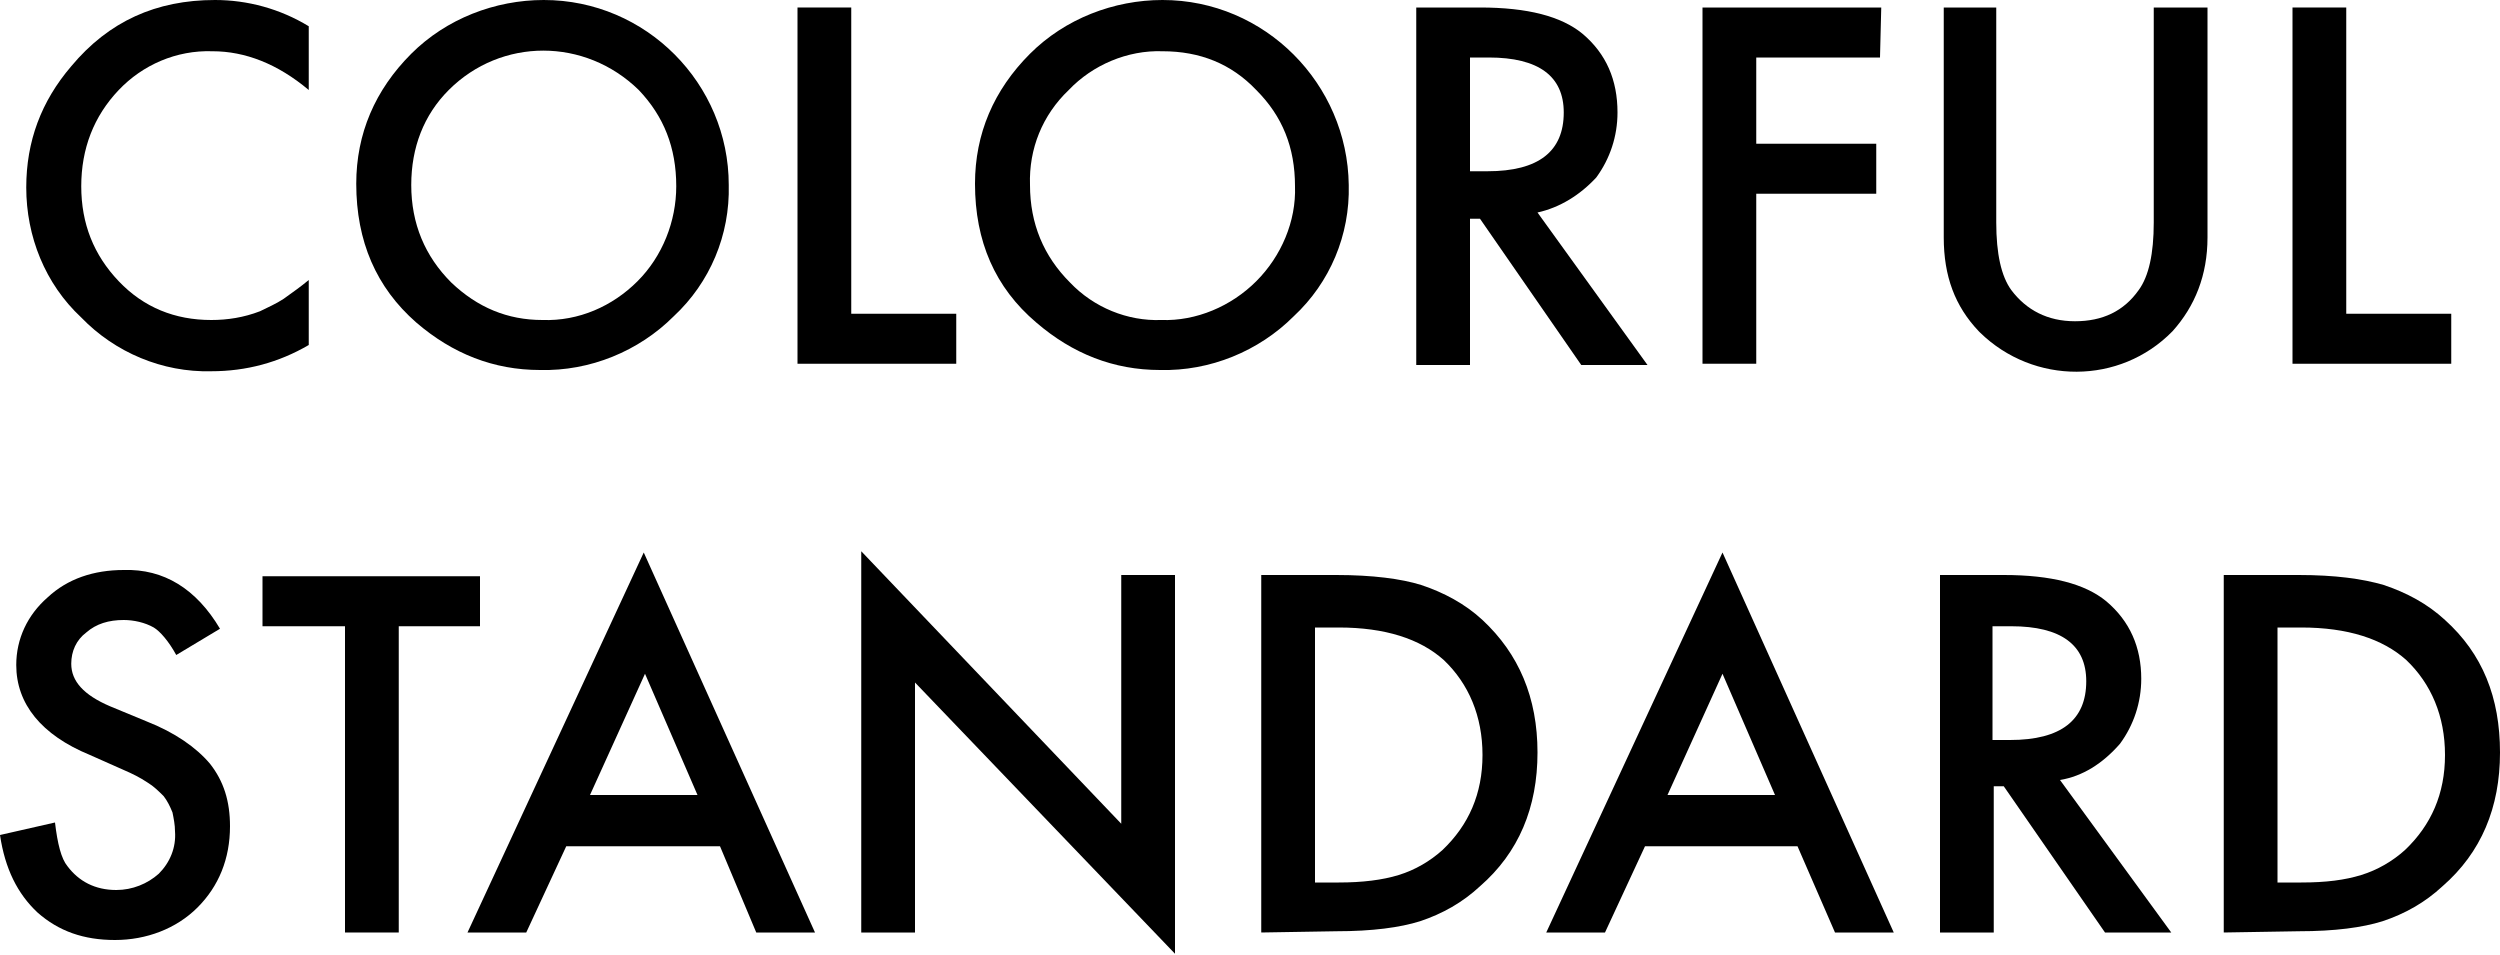 <?xml version="1.0" encoding="UTF-8"?>
<!-- Generator: Adobe Illustrator 27.3.1, SVG Export Plug-In . SVG Version: 6.00 Build 0)  -->
<svg xmlns="http://www.w3.org/2000/svg" xmlns:xlink="http://www.w3.org/1999/xlink" version="1.1" id="Layer_1" x="0px" y="0px" viewBox="0 0 200 76.4" style="enable-background:new 0 0 200 76.4;" xml:space="preserve">
<path d="M24.7,2.1v5.1c-2.5-2.1-5.1-3.1-7.7-3.1C14.1,4,11.4,5.2,9.5,7.2c-2,2.1-3,4.7-3,7.7c0,3,1,5.5,3,7.6c2,2.1,4.5,3.1,7.4,3.1  c1.3,0,2.6-0.2,3.9-0.7c0.6-0.3,1.3-0.6,1.9-1c0.7-0.5,1.4-1,2-1.5v5.2c-2.4,1.4-5,2.1-7.8,2.1c-3.9,0.1-7.7-1.5-10.4-4.3  C3.6,22.7,2.1,18.9,2.1,15c0-3.7,1.2-6.9,3.6-9.7C8.7,1.7,12.5,0,17.2,0C19.8,0,22.4,0.7,24.7,2.1z"></path>
<path d="M28.5,14.7c0-4,1.5-7.5,4.4-10.4C35.7,1.5,39.6,0,43.5,0c8.2,0,14.8,6.7,14.8,14.8c0.1,4-1.5,7.8-4.4,10.5  c-2.8,2.8-6.7,4.4-10.7,4.3c-3.7,0-7-1.3-9.9-3.8C30.1,23,28.5,19.3,28.5,14.7z M32.9,14.8c0,3.1,1.1,5.7,3.2,7.8c2.1,2,4.5,3,7.3,3  c2.9,0.1,5.6-1.1,7.6-3.1c2-2,3.1-4.8,3.1-7.6c0-3.1-1-5.6-3-7.7C46.8,3,40.1,3,35.9,7.2C33.9,9.2,32.9,11.8,32.9,14.8L32.9,14.8z"></path>
<path d="M68.1,0.6v24.5h8.4v4H63.8V0.6H68.1z"></path>
<path d="M78,14.7c0-4,1.5-7.5,4.4-10.4C85.2,1.5,89.1,0,93,0c8.2,0,14.8,6.7,14.9,14.8c0.1,4-1.5,7.8-4.4,10.5  c-2.8,2.8-6.7,4.4-10.7,4.3c-3.7,0-7-1.3-9.9-3.8C79.6,23,78,19.3,78,14.7z M82.4,14.8c0,3.1,1.1,5.7,3.2,7.8c1.9,2,4.6,3.1,7.3,3  c2.8,0.1,5.6-1.1,7.6-3.1c2-2,3.2-4.8,3.1-7.6c0-3.1-1-5.6-3.1-7.7c-2-2.1-4.5-3.1-7.5-3.1c-2.8-0.1-5.6,1.1-7.5,3.1  C83.4,9.2,82.3,11.9,82.4,14.8L82.4,14.8z"></path>
<path d="M123,17l8.8,12.2h-5.3l-8.1-11.7h-0.8v11.7h-4.3V0.6h5.1c3.8,0,6.5,0.7,8.2,2.1c1.9,1.6,2.8,3.7,2.8,6.3  c0,1.9-0.6,3.7-1.7,5.2C126.4,15.6,124.8,16.6,123,17z M117.6,13.7h1.4c4.1,0,6.1-1.6,6.1-4.7c0-2.9-2-4.4-6-4.4h-1.5V13.7z"></path>
<path d="M150.4,4.6h-9.9v6.9h9.6v4h-9.6v13.6h-4.3V0.6h14.3L150.4,4.6z"></path>
<path d="M159.7,0.6v17.2c0,2.5,0.4,4.3,1.2,5.4c1.2,1.6,2.9,2.5,5.1,2.5c2.2,0,3.9-0.8,5.1-2.5c0.8-1.1,1.2-2.9,1.2-5.4V0.6h4.3  v18.4c0,3-1,5.5-2.8,7.5c-4.2,4.3-11.1,4.3-15.4,0.1c0,0-0.1-0.1-0.1-0.1c-1.9-2-2.8-4.4-2.8-7.5V0.6H159.7z"></path>
<path d="M187.7,0.6v24.5h8.4v4h-12.7V0.6H187.7z"></path>
<path d="M17.6,50.3l-3.5,2.1c-0.6-1.1-1.3-1.9-1.8-2.2c-0.7-0.4-1.6-0.6-2.4-0.6c-1.2,0-2.2,0.3-3,1c-0.8,0.6-1.2,1.5-1.2,2.5  c0,1.4,1,2.5,3.1,3.4l2.9,1.2c2.3,0.9,4,2.1,5.1,3.4c1.1,1.4,1.6,3,1.6,5c0,2.6-0.9,4.8-2.6,6.5c-1.7,1.7-4.1,2.6-6.6,2.6  c-2.5,0-4.5-0.7-6.2-2.2c-1.6-1.5-2.6-3.5-3-6.2l4.4-1c0.2,1.7,0.5,2.9,1,3.5c0.9,1.2,2.2,1.9,3.9,1.9c1.3,0,2.5-0.5,3.4-1.3  c0.9-0.9,1.4-2.1,1.3-3.4c0-0.5-0.1-1-0.2-1.5c-0.2-0.5-0.4-0.9-0.7-1.3c-0.4-0.4-0.8-0.8-1.3-1.1c-0.6-0.4-1.2-0.7-1.9-1l-2.7-1.2  c-3.9-1.6-5.9-4.1-5.9-7.2c0-2.1,0.9-4,2.5-5.4c1.6-1.5,3.7-2.2,6.1-2.2C13.1,45.5,15.7,47.1,17.6,50.3z"></path>
<path d="M31.9,50.1v24.5h-4.3V50.1h-6.6v-4h17.4v4H31.9z"></path>
<path d="M57.6,67.7H45.3l-3.2,6.9h-4.7l14.1-30.4l13.7,30.4h-4.7L57.6,67.7z M55.8,63.6l-4.2-9.7l-4.4,9.7H55.8z"></path>
<path d="M68.9,74.6V44.1l20.8,21.8V46H94v30.3L73.2,54.6v20H68.9z"></path>
<path d="M100.9,74.6V46h6c2.9,0,5.2,0.3,6.8,0.8c1.8,0.6,3.5,1.5,4.9,2.8c2.9,2.7,4.4,6.2,4.4,10.6c0,4.4-1.5,8-4.6,10.7  c-1.4,1.3-3,2.2-4.8,2.8c-1.6,0.5-3.8,0.8-6.7,0.8L100.9,74.6z M105.2,70.6h1.9c1.9,0,3.5-0.2,4.8-0.6c1.3-0.4,2.5-1.1,3.5-2  c2.1-2,3.2-4.5,3.2-7.6c0-3.1-1.1-5.7-3.1-7.6c-1.9-1.7-4.7-2.6-8.4-2.6h-1.9V70.6z"></path>
<path d="M143.8,67.7h-12.2l-3.2,6.9h-4.7l14.1-30.4l13.7,30.4h-4.7L143.8,67.7z M142,63.6l-4.2-9.7l-4.4,9.7H142z"></path>
<path d="M164.8,62.4l8.9,12.2h-5.3l-8.1-11.7h-0.8v11.7h-4.3V46h5.1c3.8,0,6.5,0.7,8.2,2.1c1.9,1.6,2.8,3.7,2.8,6.2  c0,1.9-0.6,3.7-1.7,5.2C168.2,61.1,166.6,62.1,164.8,62.4z M159.4,59.2h1.4c4.1,0,6.1-1.6,6.1-4.7c0-2.9-2-4.4-6-4.4h-1.5V59.2z"></path>
<path d="M177.9,74.6V46h6c2.9,0,5.1,0.3,6.8,0.8c1.8,0.6,3.5,1.5,4.9,2.8c3,2.7,4.4,6.2,4.4,10.6c0,4.4-1.5,8-4.6,10.7  c-1.4,1.3-3,2.2-4.8,2.8c-1.6,0.5-3.8,0.8-6.7,0.8L177.9,74.6z M182.2,70.6h1.9c2,0,3.5-0.2,4.8-0.6c1.3-0.4,2.5-1.1,3.5-2  c2.1-2,3.2-4.5,3.2-7.6c0-3.1-1.1-5.7-3.1-7.6c-1.9-1.7-4.7-2.6-8.4-2.6h-1.9V70.6z"></path>
</svg>
